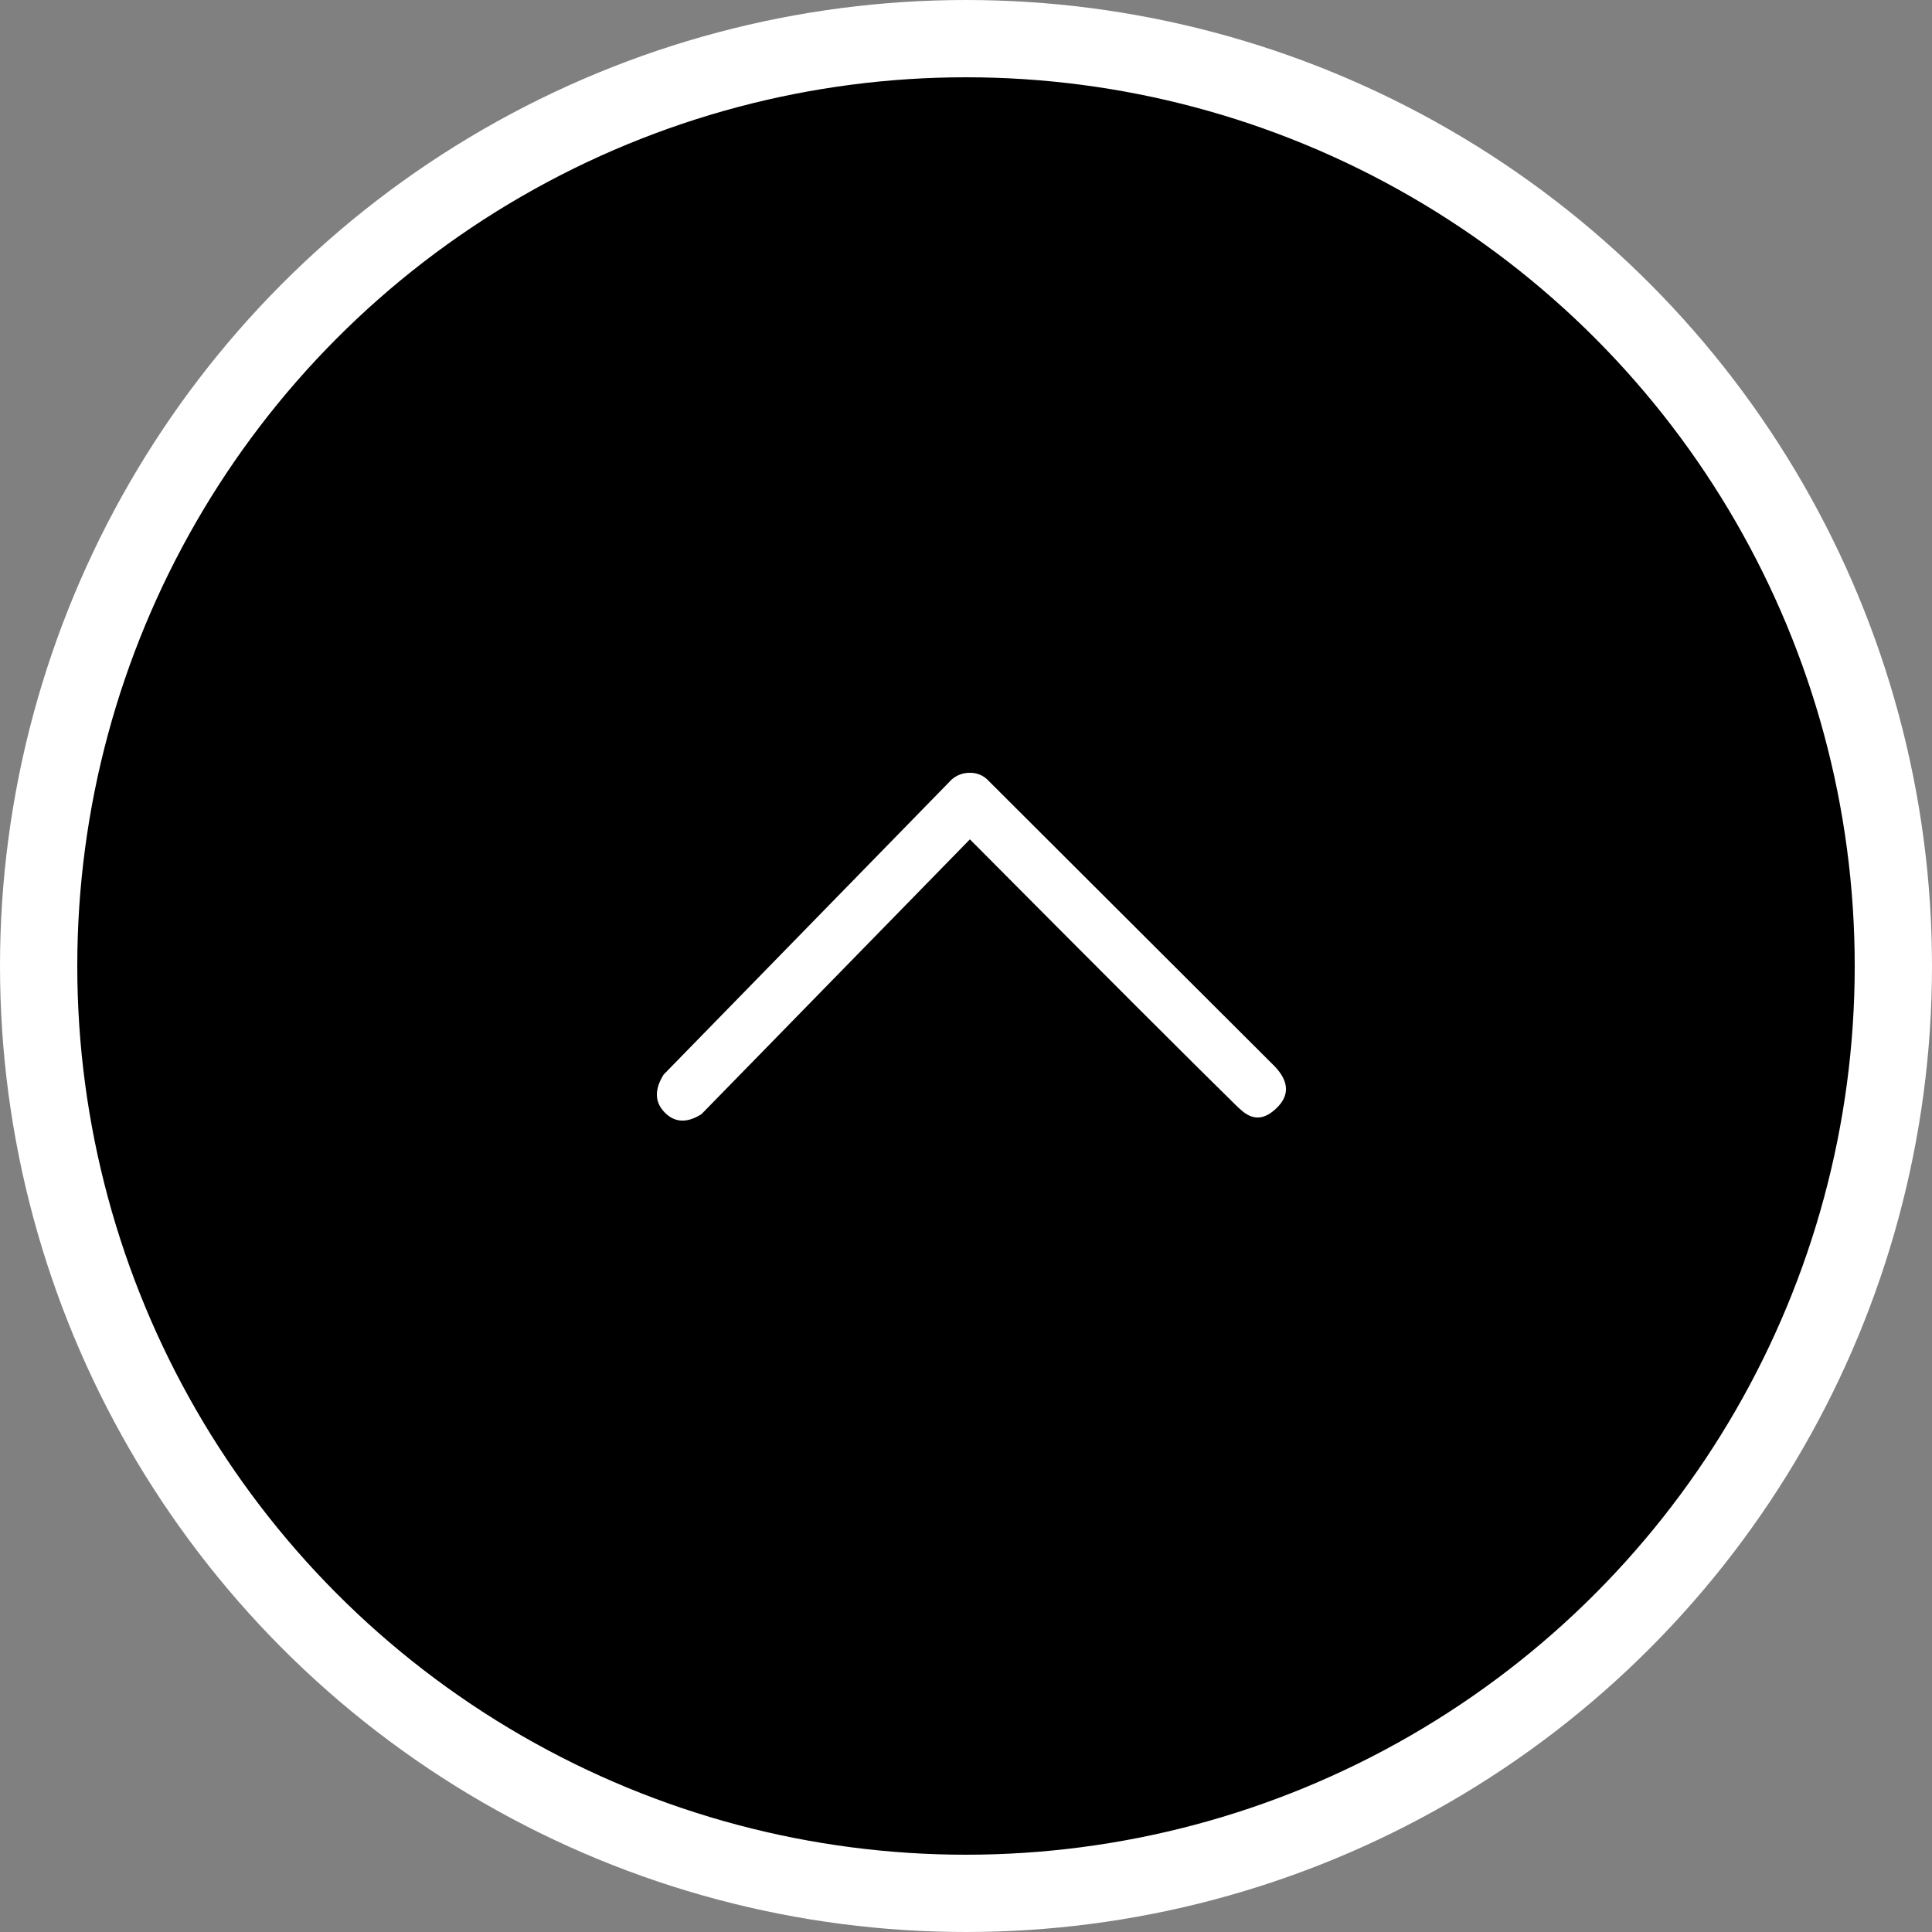 <svg xmlns="http://www.w3.org/2000/svg" width="50" height="50" viewBox="0 0 50 50" fill="none"><rect x="0" y="0" width="50" height="50" fill="#808080" stroke="none"/><circle cx="25" cy="25" r="24" fill="black" stroke="white" stroke-width="2"></circle><path fill-rule="evenodd" clip-rule="evenodd" d="M25.101 21.722C28.547 25.19 30.845 27.486 31.991 28.609C32.188 28.794 32.529 29.169 33.036 28.679C33.376 28.352 33.361 27.994 32.998 27.606L25.553 20.176C25.431 20.059 25.267 19.996 25.099 20C24.925 19.998 24.757 20.061 24.627 20.176L17.174 27.811C16.933 28.199 16.942 28.526 17.203 28.791C17.463 29.056 17.78 29.071 18.154 28.834L25.101 21.722Z" fill="white"></path></svg>